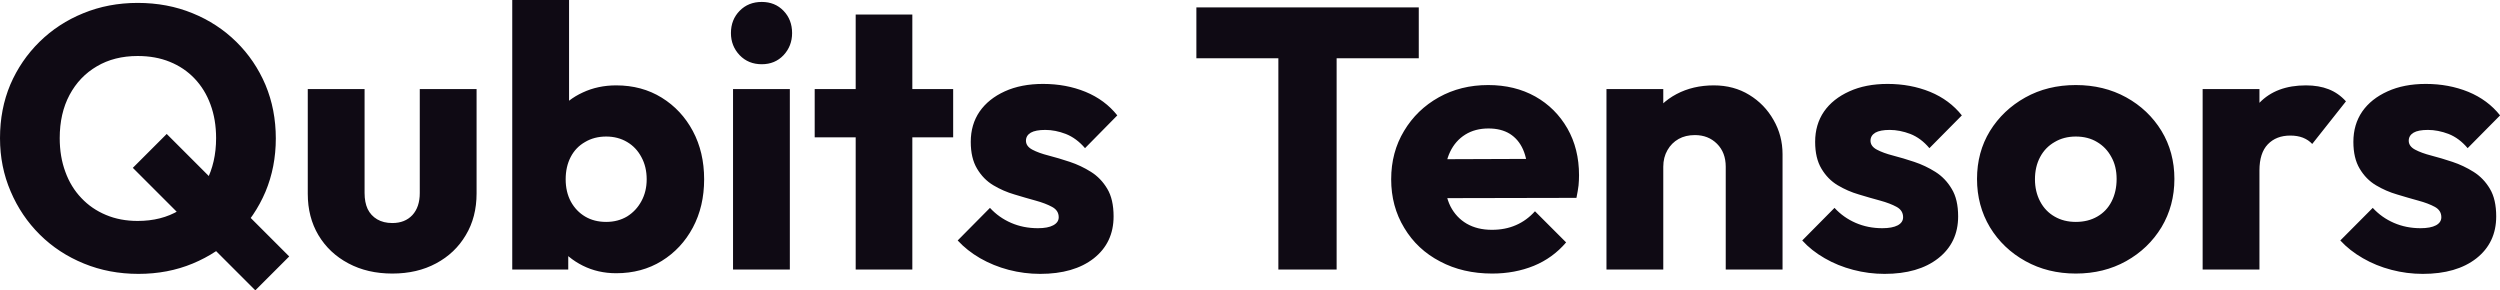 <svg fill="#0F0A14" viewBox="0 0 154.905 17.986" height="100%" width="100%" xmlns="http://www.w3.org/2000/svg"><path preserveAspectRatio="none" d="M8.58 16.97L8.58 16.97Q6.76 16.97 5.20 16.33Q3.63 15.69 2.47 14.54Q1.31 13.39 0.66 11.86Q0 10.33 0 8.56L0 8.56Q0 6.76 0.64 5.24Q1.29 3.73 2.45 2.59Q3.61 1.45 5.16 0.82Q6.72 0.18 8.53 0.18L8.53 0.18Q10.37 0.18 11.93 0.82Q13.48 1.45 14.64 2.59Q15.80 3.73 16.45 5.26Q17.09 6.79 17.09 8.58L17.09 8.58Q17.09 10.35 16.45 11.88Q15.80 13.41 14.64 14.55Q13.48 15.69 11.94 16.33Q10.40 16.97 8.58 16.97ZM17.92 15.89L15.82 17.99L8.23 10.40L10.33 8.30L17.92 15.89ZM8.53 13.69L8.53 13.69Q10.00 13.69 11.09 13.04Q12.17 12.40 12.78 11.24Q13.39 10.07 13.39 8.56L13.39 8.56Q13.39 7.41 13.04 6.47Q12.70 5.54 12.05 4.86Q11.41 4.19 10.52 3.83Q9.64 3.47 8.53 3.47L8.53 3.47Q7.08 3.47 6.00 4.11Q4.92 4.74 4.31 5.88Q3.70 7.02 3.70 8.56L3.70 8.56Q3.70 9.71 4.05 10.65Q4.39 11.59 5.04 12.27Q5.68 12.95 6.57 13.32Q7.45 13.69 8.53 13.69ZM24.31 16.95L24.31 16.95Q22.77 16.95 21.59 16.32Q20.40 15.69 19.73 14.57Q19.07 13.46 19.07 12.01L19.07 12.01L19.07 5.52L22.59 5.52L22.59 11.96Q22.59 12.54 22.78 12.95Q22.98 13.36 23.37 13.59Q23.76 13.82 24.31 13.82L24.31 13.82Q25.09 13.82 25.55 13.33Q26.01 12.83 26.01 11.96L26.01 11.96L26.01 5.52L29.53 5.52L29.53 11.98Q29.53 13.46 28.86 14.57Q28.20 15.69 27.02 16.32Q25.85 16.95 24.31 16.95ZM38.18 16.93L38.18 16.93Q37.05 16.93 36.11 16.46Q35.17 15.99 34.57 15.19Q33.97 14.40 33.88 13.41L33.88 13.41L33.88 8.69Q33.97 7.71 34.57 6.93Q35.17 6.16 36.11 5.73Q37.05 5.29 38.18 5.29L38.18 5.29Q39.77 5.29 41.00 6.05Q42.23 6.81 42.93 8.12Q43.63 9.43 43.63 11.11L43.63 11.11Q43.63 12.79 42.93 14.10Q42.23 15.41 41.00 16.17Q39.77 16.93 38.18 16.93ZM35.21 16.70L31.74 16.70L31.74 0L35.26 0L35.26 8.26L34.68 10.97L35.21 13.69L35.21 16.70ZM37.56 13.75L37.56 13.75Q38.29 13.75 38.86 13.41Q39.42 13.06 39.74 12.47Q40.07 11.87 40.07 11.11L40.07 11.11Q40.07 10.33 39.74 9.73Q39.42 9.13 38.86 8.80Q38.29 8.46 37.56 8.46L37.56 8.46Q36.82 8.46 36.25 8.80Q35.67 9.13 35.36 9.73Q35.05 10.33 35.05 11.11L35.05 11.11Q35.05 11.89 35.37 12.49Q35.70 13.09 36.26 13.42Q36.82 13.75 37.56 13.75ZM48.94 16.70L45.42 16.70L45.42 5.52L48.94 5.52L48.94 16.70ZM47.20 3.98L47.20 3.98Q46.37 3.98 45.83 3.42Q45.29 2.85 45.29 2.05L45.29 2.05Q45.29 1.22 45.83 0.67Q46.37 0.12 47.20 0.12L47.20 0.12Q48.02 0.12 48.55 0.67Q49.08 1.22 49.08 2.05L49.08 2.05Q49.08 2.85 48.55 3.42Q48.02 3.98 47.20 3.98ZM56.53 16.70L53.02 16.70L53.02 0.90L56.53 0.90L56.53 16.70ZM59.06 8.51L50.48 8.51L50.48 5.52L59.06 5.52L59.06 8.51ZM64.45 16.97L64.45 16.97Q63.46 16.97 62.50 16.72Q61.55 16.47 60.73 16.00Q59.92 15.53 59.34 14.90L59.34 14.90L61.34 12.88Q61.89 13.48 62.65 13.81Q63.41 14.14 64.31 14.14L64.31 14.14Q64.93 14.14 65.26 13.96Q65.60 13.78 65.60 13.46L65.60 13.46Q65.60 13.04 65.19 12.82Q64.79 12.60 64.17 12.43Q63.55 12.26 62.86 12.05Q62.17 11.85 61.55 11.48Q60.93 11.11 60.54 10.45Q60.15 9.80 60.15 8.79L60.15 8.79Q60.15 7.71 60.70 6.91Q61.25 6.12 62.26 5.66Q63.27 5.20 64.63 5.20L64.63 5.20Q66.06 5.20 67.26 5.69Q68.47 6.19 69.23 7.15L69.23 7.15L67.23 9.18Q66.70 8.56 66.04 8.30Q65.39 8.05 64.77 8.05L64.77 8.05Q64.17 8.05 63.87 8.22Q63.57 8.40 63.57 8.72L63.57 8.72Q63.57 9.06 63.96 9.27Q64.35 9.48 64.98 9.64Q65.60 9.80 66.29 10.03Q66.98 10.26 67.60 10.65Q68.22 11.04 68.61 11.70Q69 12.35 69 13.41L69 13.41Q69 15.04 67.77 16.01Q66.54 16.97 64.45 16.97ZM82.82 16.70L79.21 16.70L79.21 0.69L82.82 0.69L82.82 16.70ZM87.91 3.61L74.13 3.61L74.13 0.46L87.91 0.46L87.91 3.61ZM92.46 16.95L92.46 16.95Q90.64 16.95 89.23 16.20Q87.81 15.46 87.01 14.12Q86.20 12.79 86.20 11.11L86.20 11.11Q86.20 9.43 87.00 8.11Q87.79 6.79 89.15 6.03Q90.51 5.27 92.21 5.27L92.21 5.27Q93.86 5.27 95.13 5.98Q96.39 6.69 97.12 7.96Q97.84 9.22 97.84 10.86L97.84 10.86Q97.84 11.16 97.81 11.49Q97.77 11.82 97.68 12.26L97.68 12.26L88.04 12.28L88.04 9.87L96.19 9.84L94.67 10.86Q94.65 9.89 94.37 9.26Q94.09 8.63 93.55 8.29Q93.01 7.96 92.23 7.96L92.23 7.96Q91.40 7.96 90.79 8.34Q90.18 8.72 89.85 9.41Q89.52 10.10 89.52 11.09L89.52 11.09Q89.52 12.07 89.87 12.78Q90.23 13.48 90.88 13.86Q91.54 14.24 92.44 14.24L92.44 14.24Q93.27 14.24 93.93 13.95Q94.60 13.66 95.11 13.09L95.11 13.09L97.04 15.02Q96.21 15.99 95.04 16.47Q93.86 16.95 92.46 16.95ZM110.45 16.70L106.93 16.70L106.93 10.33Q106.93 9.45 106.39 8.91Q105.85 8.37 105.02 8.37L105.02 8.37Q104.44 8.37 104.01 8.61Q103.57 8.86 103.32 9.30Q103.06 9.75 103.06 10.33L103.06 10.33L101.71 9.66Q101.71 8.35 102.28 7.36Q102.86 6.37 103.88 5.83Q104.90 5.29 106.19 5.29L106.19 5.29Q107.43 5.29 108.39 5.88Q109.34 6.46 109.89 7.43Q110.45 8.40 110.45 9.55L110.45 9.55L110.45 16.70ZM103.06 16.70L99.54 16.70L99.54 5.52L103.06 5.52L103.06 16.70ZM116.77 16.97L116.77 16.97Q115.78 16.97 114.83 16.72Q113.87 16.47 113.06 16.00Q112.24 15.53 111.67 14.90L111.67 14.90L113.67 12.88Q114.22 13.48 114.98 13.81Q115.74 14.14 116.63 14.14L116.63 14.14Q117.25 14.14 117.59 13.96Q117.92 13.78 117.92 13.46L117.92 13.46Q117.92 13.04 117.52 12.82Q117.12 12.60 116.50 12.43Q115.87 12.26 115.18 12.05Q114.49 11.85 113.87 11.48Q113.25 11.11 112.86 10.45Q112.47 9.80 112.47 8.79L112.47 8.79Q112.47 7.71 113.02 6.91Q113.57 6.12 114.59 5.66Q115.60 5.20 116.96 5.20L116.96 5.20Q118.38 5.20 119.59 5.69Q120.80 6.19 121.56 7.15L121.56 7.15L119.55 9.18Q119.03 8.56 118.37 8.30Q117.71 8.05 117.09 8.05L117.09 8.05Q116.50 8.05 116.20 8.22Q115.90 8.40 115.90 8.72L115.90 8.72Q115.90 9.06 116.29 9.27Q116.68 9.48 117.30 9.64Q117.92 9.80 118.61 10.03Q119.30 10.26 119.92 10.65Q120.54 11.04 120.93 11.70Q121.33 12.35 121.33 13.41L121.33 13.41Q121.33 15.04 120.09 16.01Q118.86 16.97 116.77 16.97ZM128.62 16.95L128.62 16.95Q126.89 16.95 125.50 16.18Q124.11 15.41 123.30 14.08Q122.50 12.74 122.50 11.09L122.50 11.09Q122.50 9.43 123.30 8.12Q124.11 6.81 125.49 6.04Q126.87 5.27 128.62 5.27L128.62 5.27Q130.36 5.27 131.74 6.03Q133.12 6.79 133.93 8.11Q134.73 9.43 134.73 11.09L134.73 11.09Q134.73 12.74 133.93 14.08Q133.12 15.41 131.74 16.18Q130.36 16.95 128.62 16.95ZM128.62 13.75L128.62 13.75Q129.38 13.75 129.95 13.42Q130.53 13.09 130.84 12.48Q131.15 11.87 131.15 11.09L131.15 11.09Q131.15 10.30 130.82 9.72Q130.50 9.13 129.94 8.80Q129.38 8.46 128.62 8.46L128.62 8.46Q127.88 8.46 127.31 8.80Q126.73 9.13 126.41 9.73Q126.09 10.33 126.09 11.11L126.09 11.11Q126.09 11.87 126.41 12.48Q126.73 13.09 127.31 13.42Q127.88 13.75 128.62 13.75ZM140.00 16.70L136.48 16.70L136.48 5.52L140.00 5.52L140.00 16.70ZM140.00 10.56L140.00 10.56L138.53 9.41Q138.97 7.45 140.00 6.37Q141.04 5.29 142.88 5.29L142.88 5.29Q143.68 5.29 144.29 5.53Q144.90 5.77 145.36 6.28L145.36 6.28L143.27 8.92Q143.04 8.67 142.69 8.53Q142.35 8.40 141.91 8.40L141.91 8.40Q141.04 8.40 140.52 8.94Q140.00 9.48 140.00 10.56ZM150.12 16.97L150.12 16.97Q149.13 16.97 148.18 16.72Q147.22 16.47 146.41 16.00Q145.59 15.53 145.01 14.90L145.01 14.90L147.02 12.88Q147.57 13.48 148.33 13.81Q149.09 14.14 149.98 14.14L149.98 14.14Q150.60 14.14 150.94 13.96Q151.27 13.78 151.27 13.46L151.27 13.46Q151.27 13.04 150.87 12.82Q150.47 12.60 149.84 12.43Q149.22 12.26 148.53 12.05Q147.84 11.85 147.22 11.48Q146.60 11.11 146.21 10.45Q145.82 9.80 145.82 8.79L145.82 8.79Q145.82 7.71 146.37 6.91Q146.92 6.12 147.94 5.66Q148.95 5.20 150.31 5.20L150.31 5.20Q151.73 5.20 152.94 5.69Q154.15 6.19 154.91 7.15L154.91 7.15L152.90 9.18Q152.38 8.56 151.72 8.30Q151.06 8.05 150.44 8.05L150.44 8.05Q149.84 8.05 149.55 8.22Q149.25 8.40 149.25 8.72L149.25 8.72Q149.25 9.06 149.64 9.27Q150.03 9.48 150.65 9.64Q151.27 9.80 151.96 10.03Q152.65 10.26 153.27 10.65Q153.89 11.04 154.28 11.70Q154.67 12.35 154.67 13.41L154.67 13.41Q154.67 15.04 153.44 16.01Q152.21 16.97 150.12 16.97Z"></path></svg>